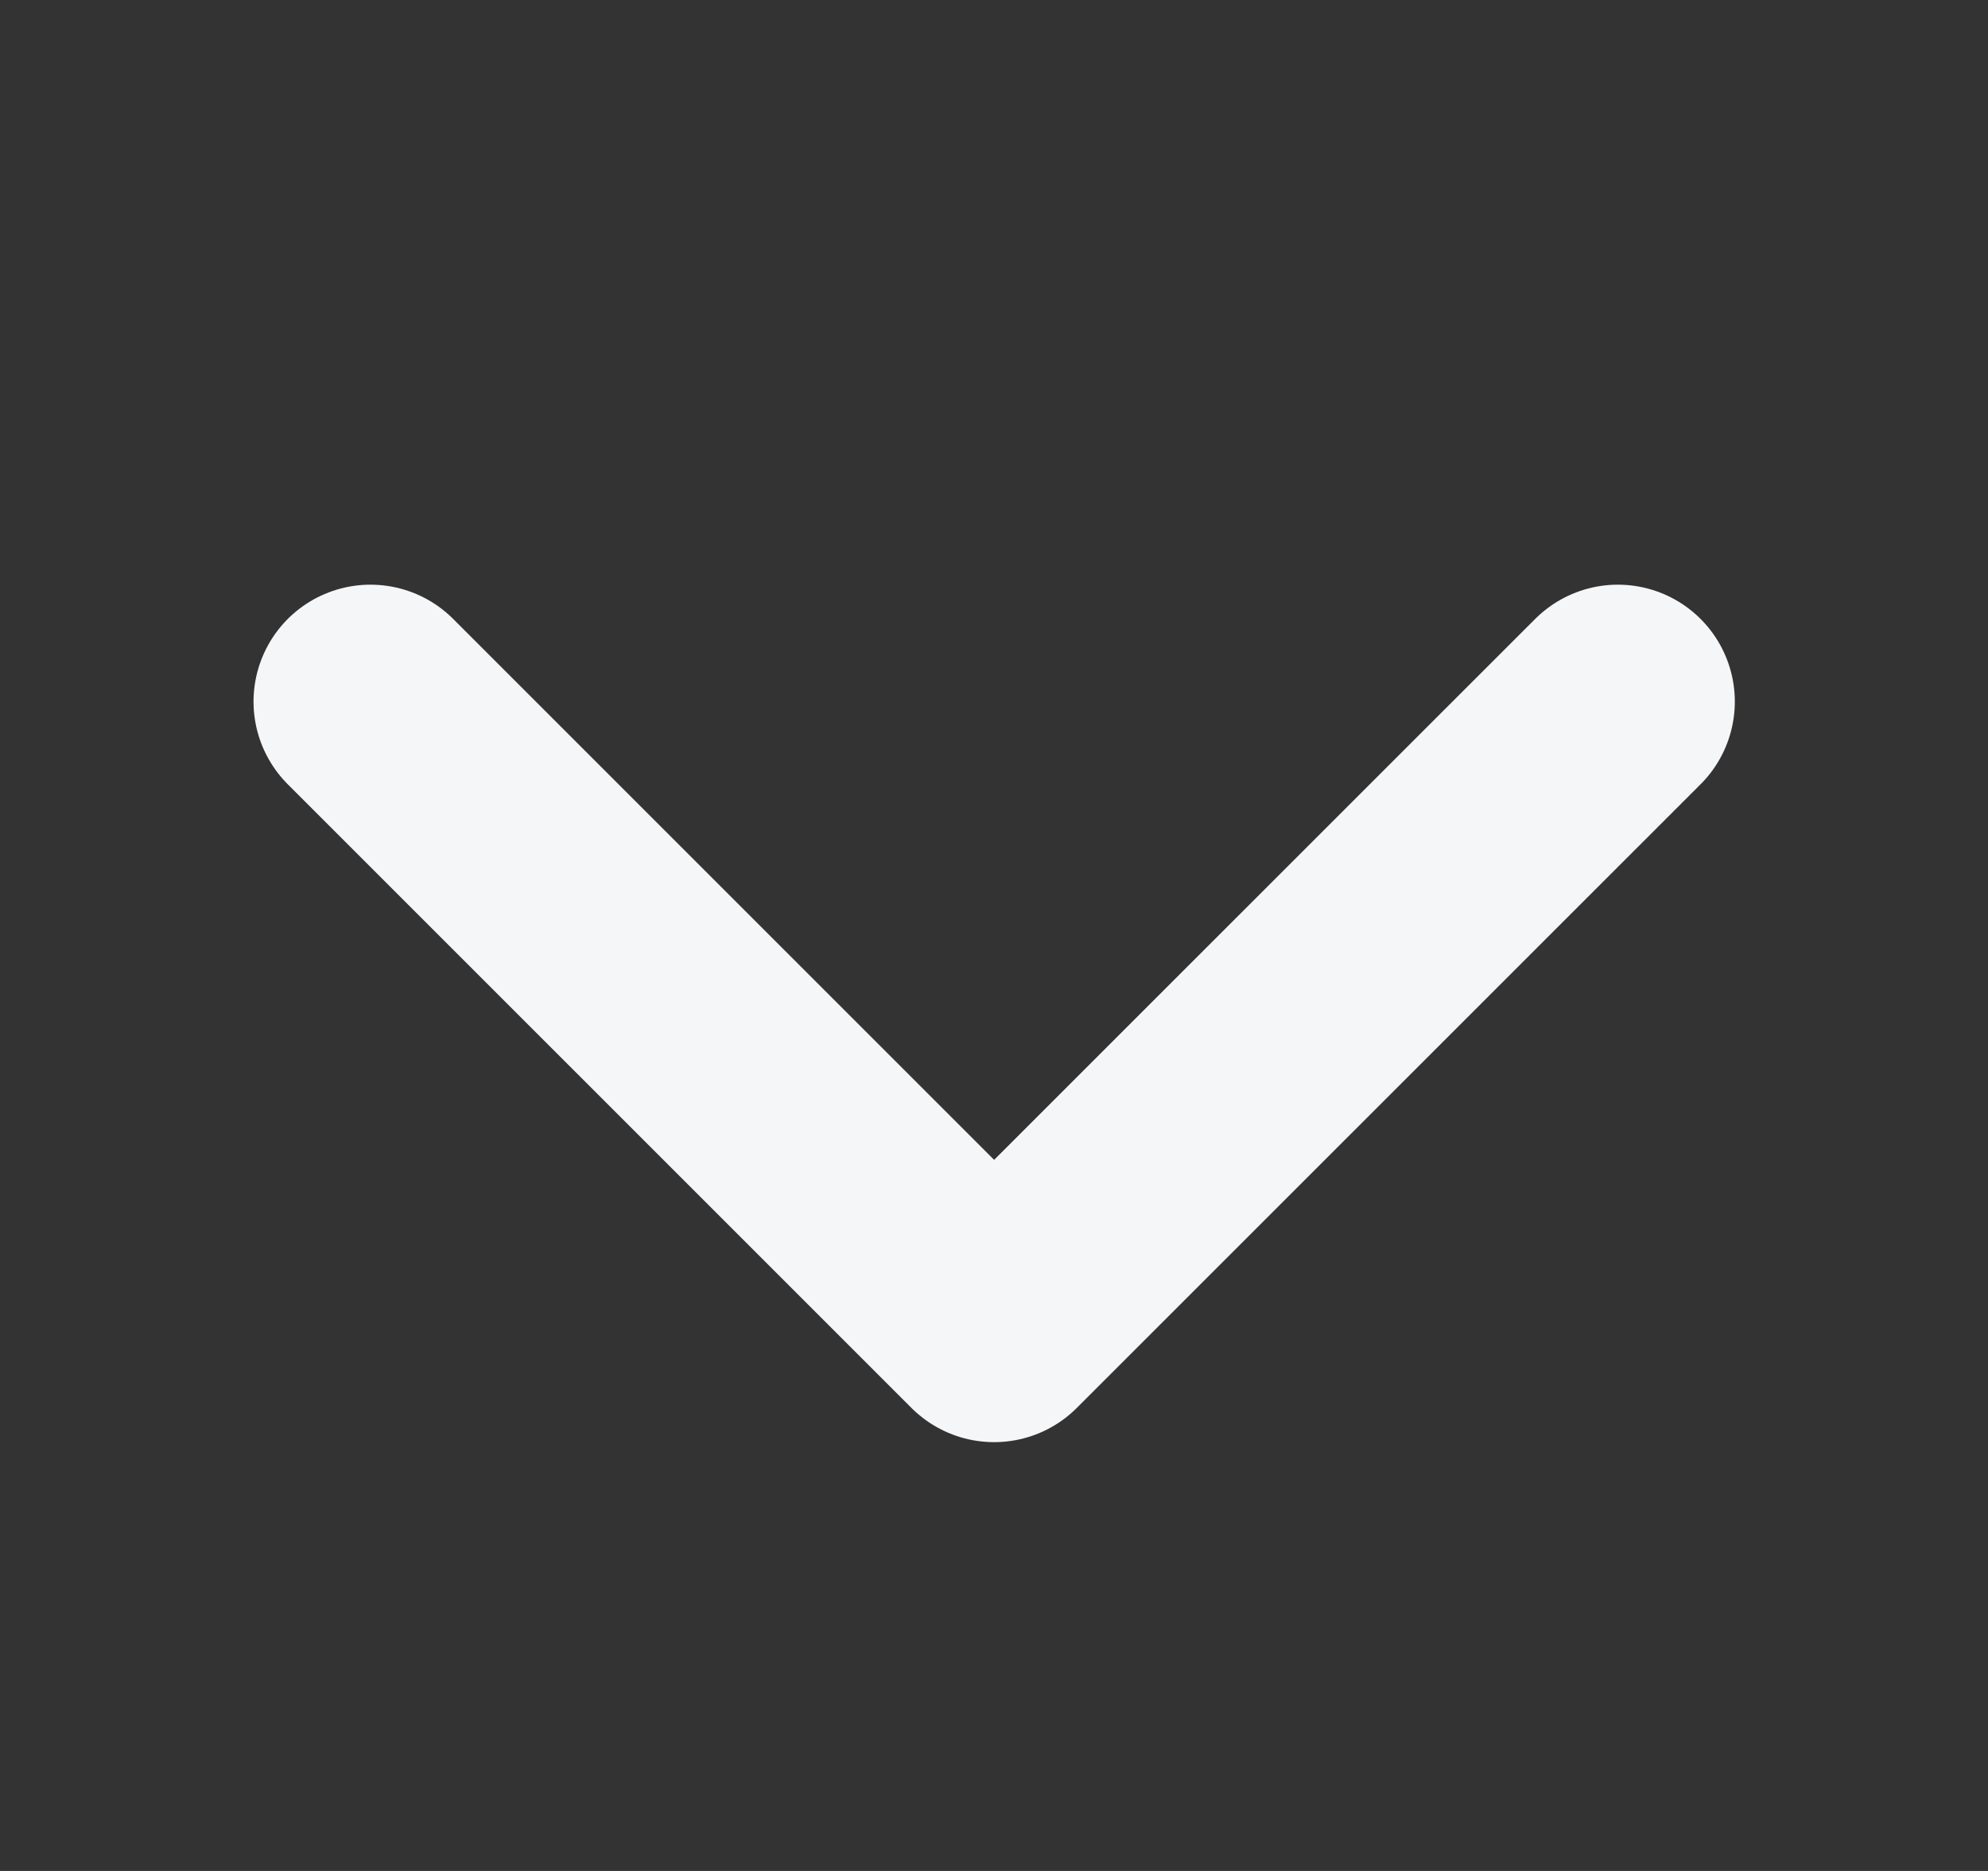 <svg width="17" height="16" viewBox="0 0 17 16" fill="none" xmlns="http://www.w3.org/2000/svg">
<rect x="0" y="0" width="17" height="16" fill="#333333" stroke="none"/>
<path d="M3.168 6L8.501 11.333L13.835 6" stroke="#F5F6F7" stroke-width="2" stroke-linecap="round" stroke-linejoin="round"/>
</svg>
